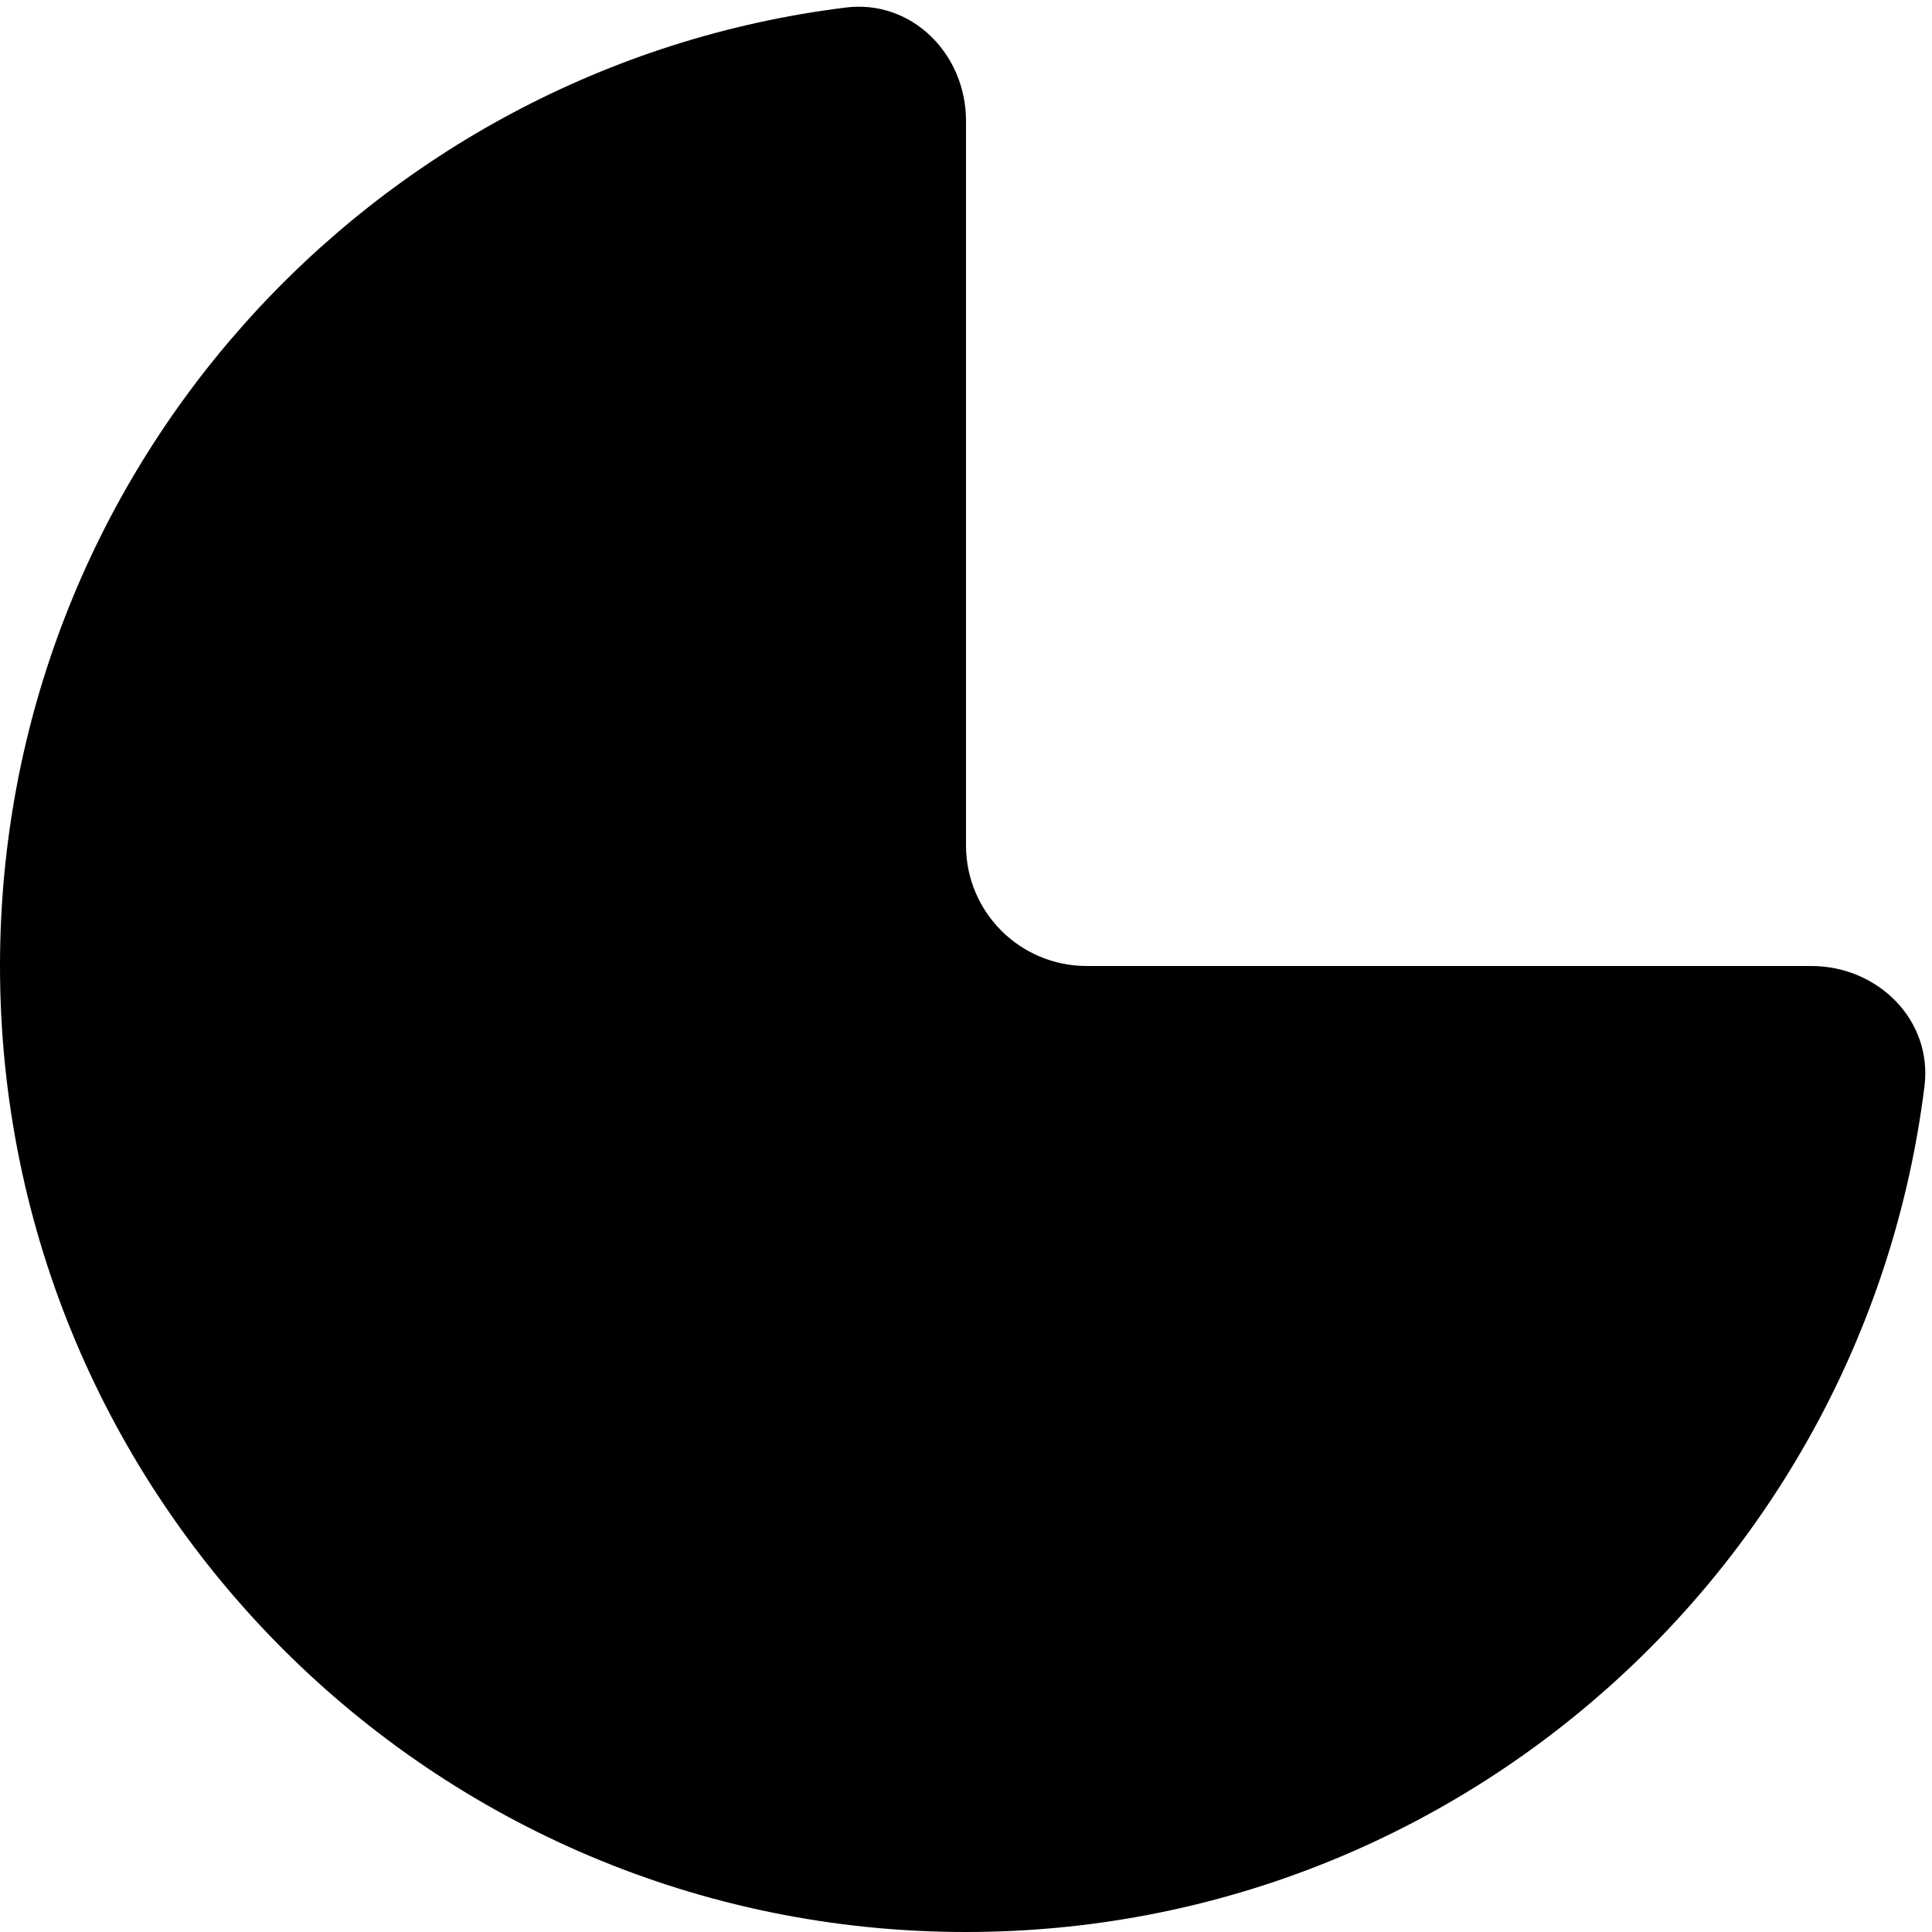 <svg xmlns="http://www.w3.org/2000/svg" viewBox="0 0 512 512"><!--! Font Awesome Pro 7.0.0 by @fontawesome - https://fontawesome.com License - https://fontawesome.com/license (Commercial License) Copyright 2025 Fonticons, Inc. --><path fill="currentColor" d="M256 32C256 14.3 241.6-.2 224.1 2 97.8 17.7 0 125.4 0 256 0 397.4 114.6 512 256 512 386.6 512 494.3 414.2 510 287.9 512.2 270.4 497.7 256 480 256l-192 0c-17.7 0-32-14.3-32-32l0-192z"/></svg>
